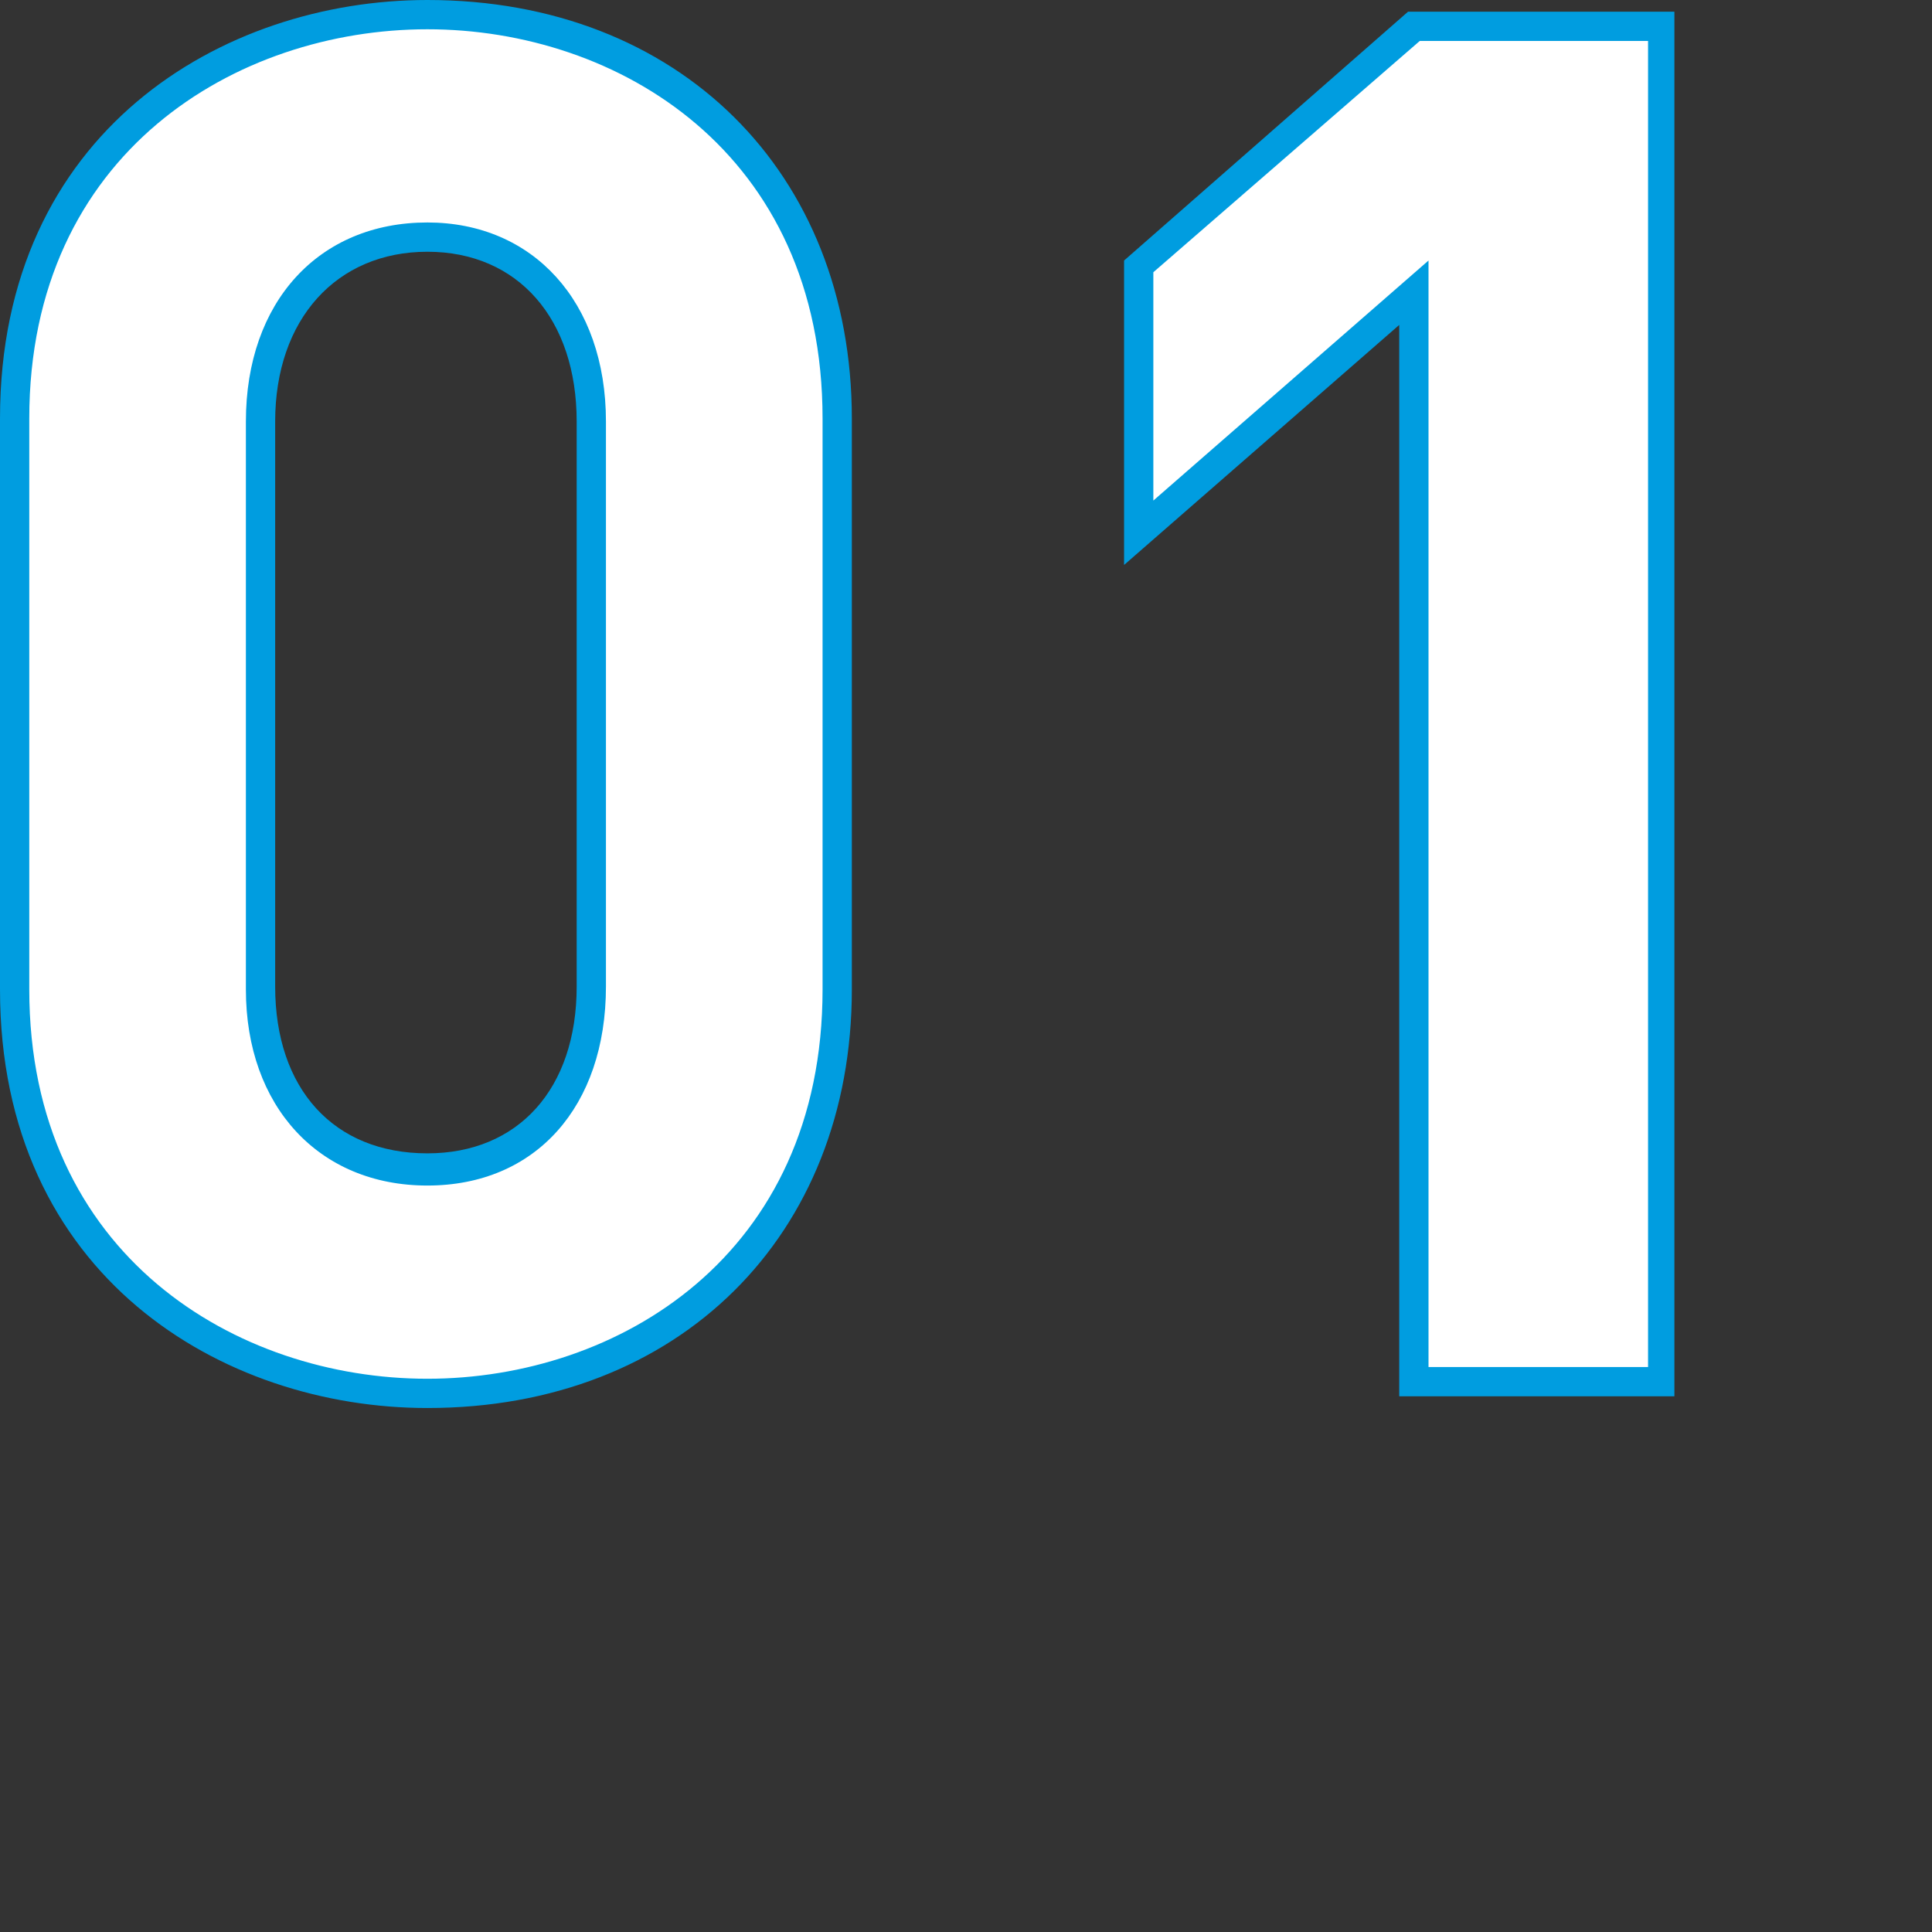 <?xml version="1.0" encoding="utf-8"?>
<!-- Generator: Adobe Illustrator 23.1.1, SVG Export Plug-In . SVG Version: 6.00 Build 0)  -->
<svg version="1.1" id="Ebene_1" xmlns="http://www.w3.org/2000/svg" xmlns:xlink="http://www.w3.org/1999/xlink" x="0px" y="0px"
	 viewBox="0 0 66 66" style="enable-background:new 0 0 66 66;" xml:space="preserve">
<rect x="0" y="0" width="66" height="66" fill="#333333" stroke="none"/>
<style type="text/css">
	.st0{fill:#FFFFFF;}
	.st1{fill:#009DE0;}
</style>
<g id="CE53_facts">
	<g id="facts_v2" transform="translate(-617, -148)">
		<g id="facts" transform="translate(115, 127)">
			<g transform="translate(502, 13)">
				<g>
					<path class="st0" d="M28.6,41.8V22.3c0-8.8-6.5-13.8-14-13.8S0.5,13.4,0.5,22.3v19.5c0,8.8,6.6,13.8,14.1,13.8
						S28.6,50.6,28.6,41.8z M20.2,41.7c0,3.9-2.3,6.2-5.6,6.2S9,45.6,9,41.7V22.4c0-3.9,2.3-6.3,5.7-6.3s5.6,2.4,5.6,6.3V41.7z
						 M56.8,55.2h-8.5V18l-9.4,8.2v-9.1l9.4-8.2h8.5V55.2z"/>
					<path class="st1" d="M14.6,56.1C7.6,56.1,0,51.6,0,41.8V22.3C0,12.5,7.6,8,14.6,8c8.6,0,14.5,5.9,14.5,14.3v19.5
						C29.1,50.2,23.2,56.1,14.6,56.1z M14.6,9C8.1,9,1,13.2,1,22.3v19.5c0,9.1,7.1,13.3,13.6,13.3c6.5,0,13.5-4.2,13.5-13.3V22.3
						C28.1,13.2,21.1,9,14.6,9z M57.3,55.7h-9.5V19.1l-9.4,8.2V16.9l9.7-8.5h9.1V55.7z M48.8,54.7h7.5V9.4h-7.8l-9.1,7.9v7.8
						l9.4-8.2V54.7z M14.6,48.5c-3.7,0-6.2-2.7-6.2-6.7V22.4c0-4.1,2.5-6.8,6.2-6.8c3.6,0,6.1,2.7,6.1,6.8v19.3
						C20.7,45.8,18.3,48.5,14.6,48.5z M14.6,16.6c-3.1,0-5.2,2.3-5.2,5.8v19.3c0,3.5,2,5.7,5.2,5.7c3.1,0,5.1-2.2,5.1-5.7V22.4
						C19.7,18.9,17.7,16.6,14.6,16.6z"/>
				</g>
			</g>
		</g>
	</g>
</g>
</svg>
